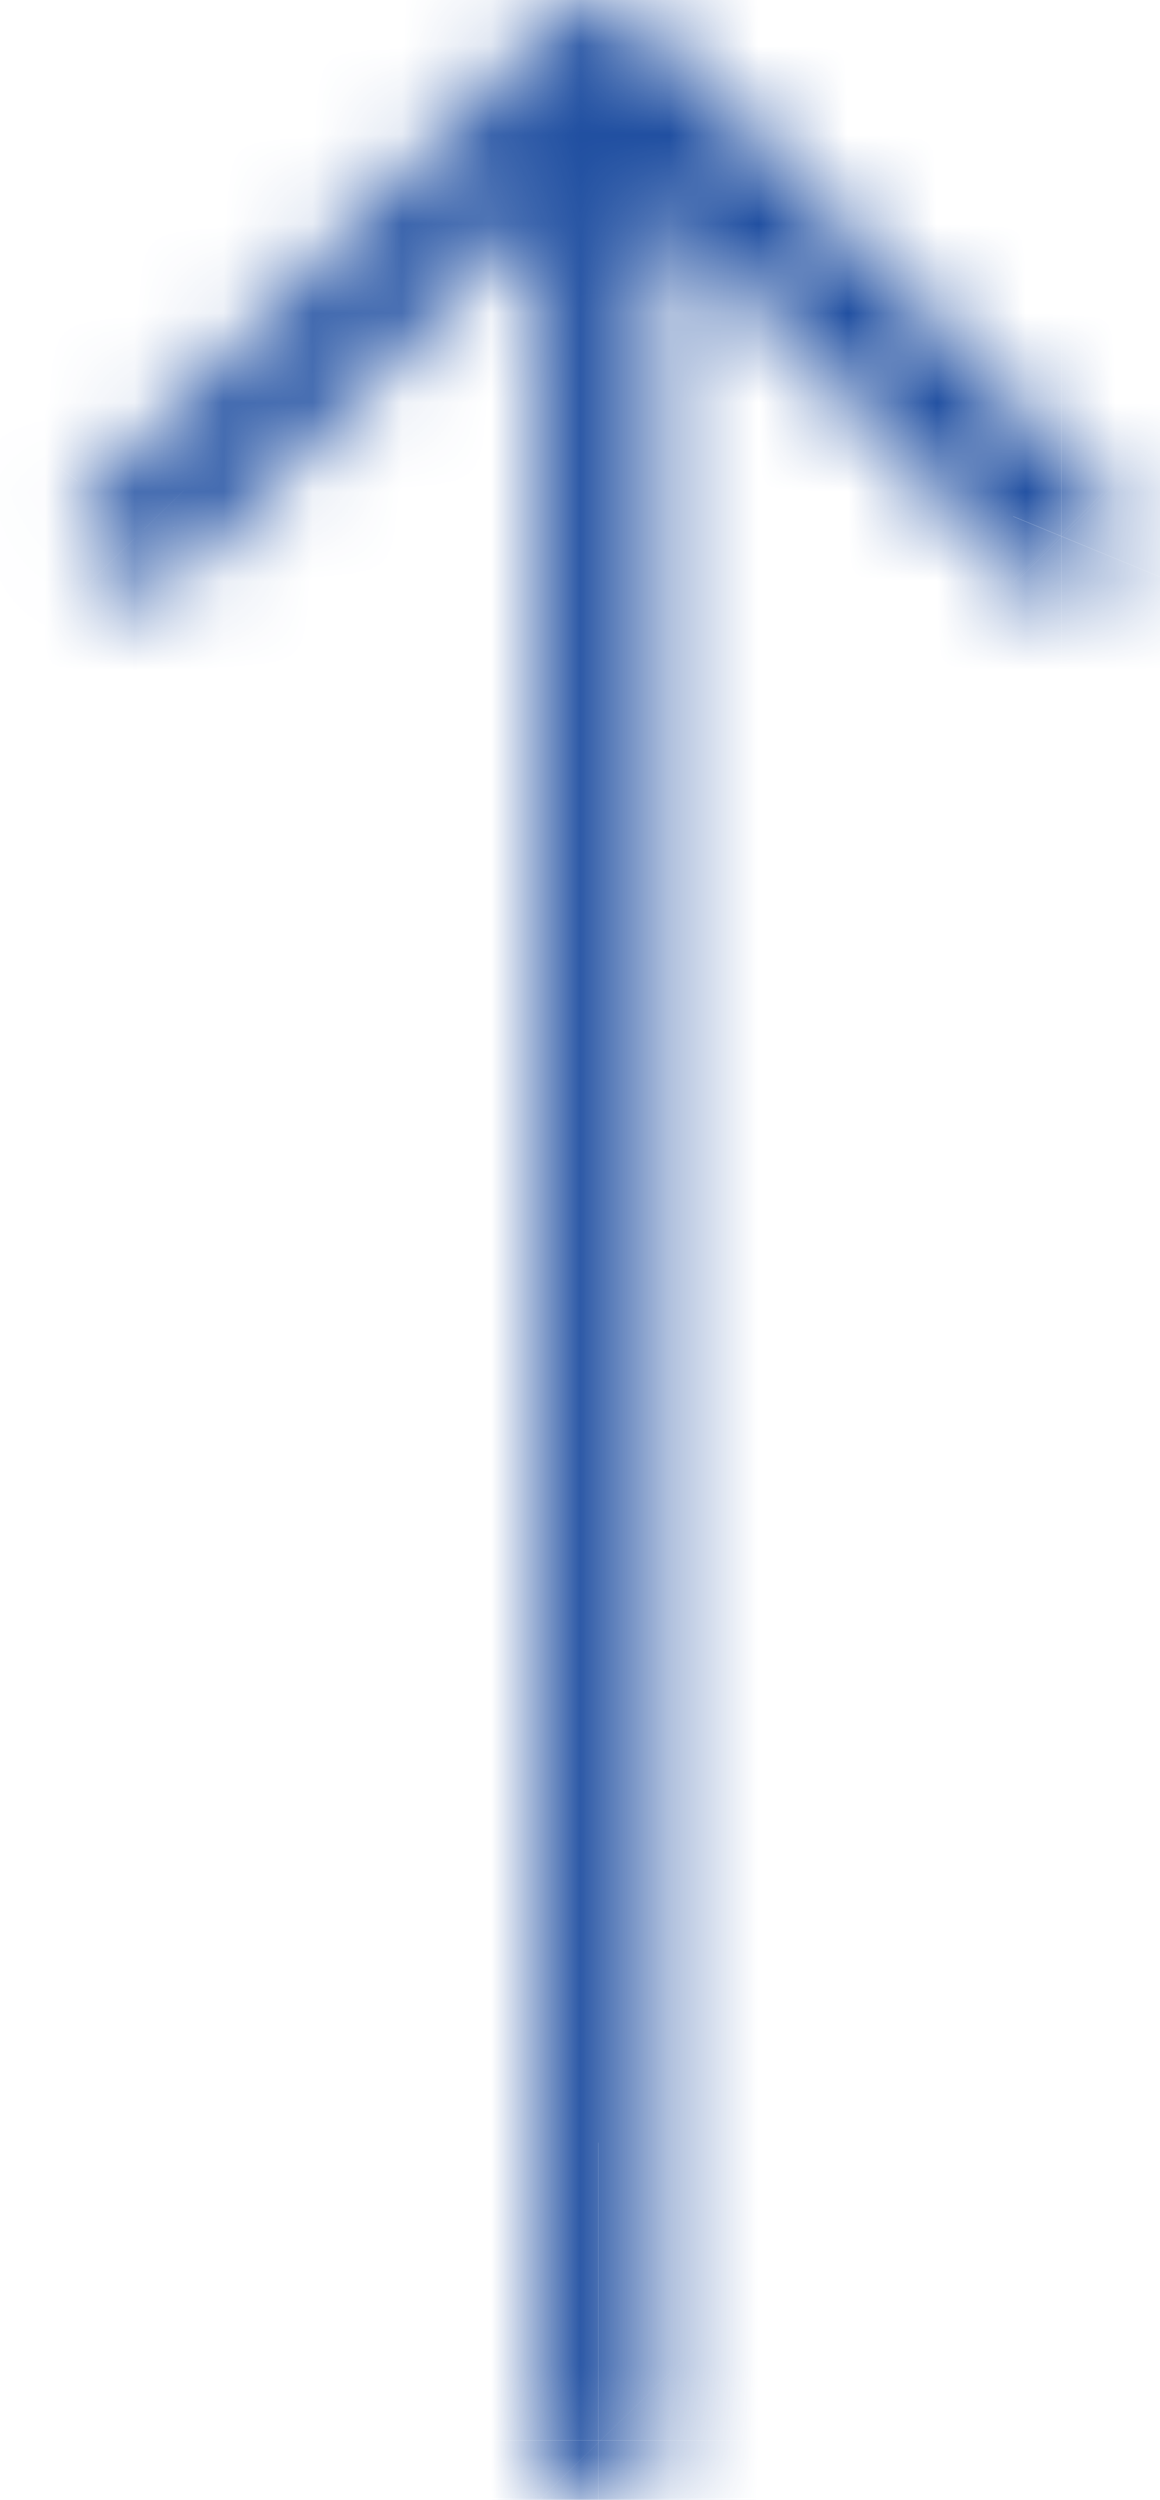 <svg width="13" height="28" fill="none" xmlns="http://www.w3.org/2000/svg"><mask id="a" fill="#fff"><path d="M6.253.198A.632.632 0 016.706 0a.617.617 0 01.454.198l5.188 5.333a.65.65 0 01.192.467.666.666 0 01-.646.664.617.617 0 01-.454-.197L7.355 2.28v25.052a.676.676 0 01-.19.472.64.64 0 01-.917 0 .676.676 0 01-.19-.472V2.281L1.973 6.465a.636.636 0 01-.848-.062.68.68 0 01-.06-.871L6.253.197z"/></mask><path d="M6.253.198L9.12 2.986l.022-.022.02-.022L6.253.198zM6.706 0v-4 4zm.454.198L4.25 2.942l.021.022.022.022L7.16.198zm5.188 5.333L9.48 8.321l.022.021.022.022 2.824-2.833zm.192.467h4-4zm-.192.467L9.524 3.632l-.044.044-.043.045 2.91 2.744zm-.454.197v4-4zm-.454-.197l2.91-2.744-.024-.026-.024-.025-2.862 2.795zM7.355 2.28l2.862-2.794-6.862-7.028V2.28h4zm-1.297 0h4v-9.82L3.196-.513 6.058 2.28zM1.973 6.465l2.443 3.167.222-.171.197-.202-2.862-2.794zm-.908-.934l-2.867-2.788-.198.202-.166.23L1.065 5.53zm8.098-2.59a3.368 3.368 0 01-1.107.778L4.864-3.616a4.632 4.632 0 00-1.522 1.07l5.82 5.488zm-1.107.778A3.384 3.384 0 016.706 4v-8c-.636 0-1.263.132-1.842.384l3.192 7.335zM6.706 4c-.467 0-.926-.097-1.35-.28L8.55-3.617A4.617 4.617 0 006.706-4v8zm-1.35-.28a3.368 3.368 0 01-1.106-.778l5.82-5.489a4.632 4.632 0 00-1.52-1.07L5.356 3.72zm-1.063-.734L9.48 8.32l5.735-5.577-5.187-5.334-5.735 5.577zm5.23 5.378a3.35 3.35 0 01-.732-1.097l7.398-3.045a4.65 4.65 0 00-1.017-1.523L9.524 8.364zm-.732-1.097a3.334 3.334 0 01-.251-1.269h8c0-.607-.119-1.21-.351-1.776L8.79 7.267zM8.54 5.998c0-.433.084-.864.251-1.27l7.398 3.046a4.666 4.666 0 00.35-1.776h-8zm.251-1.27a3.35 3.35 0 01.733-1.096l5.648 5.666a4.65 4.65 0 001.017-1.524L8.79 4.73zm.646-1.007a3.368 3.368 0 011.107-.778l3.193 7.336a4.633 4.633 0 001.52-1.07L9.438 3.72zm1.107-.778c.423-.184.883-.28 1.35-.28v8c.636 0 1.263-.132 1.843-.384l-3.193-7.336zm1.35-.28c.467 0 .926.096 1.35.28L10.05 10.28a4.62 4.62 0 001.843.383v-8zm1.35.28c.423.184.798.45 1.106.778L8.53 9.209c.426.452.942.818 1.521 1.07l3.193-7.336zm1.058.727L10.217-.513 4.493 5.076l4.085 4.183 5.724-5.589zM3.355 2.281v25.052h8V2.281h-8zm0 25.052c0-.848.327-1.684.942-2.317l5.736 5.578a4.677 4.677 0 001.322-3.26h-8zm.942-2.317A3.36 3.36 0 016.707 24v8a4.64 4.64 0 003.326-1.407l-5.736-5.577zM6.707 24c.925 0 1.79.379 2.408 1.016L3.38 30.594A4.64 4.64 0 006.706 32v-8zm2.408 1.016c.616.633.943 1.469.943 2.317h-8c0 1.203.463 2.377 1.322 3.26l5.735-5.577zm.943 2.317V2.281h-8v25.052h8zM3.196-.513L-.889 3.67l5.724 5.59L8.92 5.075 3.196-.514zM-.47 3.297a3.364 3.364 0 012.3-.69l-.584 7.979a4.636 4.636 0 003.17-.954L-.47 3.297zm2.3-.69a3.36 3.36 0 012.163 1.007l-5.735 5.578a4.64 4.64 0 002.988 1.394l.584-7.979zm2.163 1.007c.56.575.881 1.319.935 2.089l-7.981.551a4.675 4.675 0 001.31 2.938l5.736-5.578zm.935 2.089a3.32 3.32 0 01-.631 2.186l-6.463-4.715a4.68 4.68 0 00-.887 3.08l7.98-.551zM3.933 8.32L9.12 2.986 3.385-2.59l-5.187 5.334L3.933 8.32z" fill="#204FA1" mask="url(#a)"/></svg>
